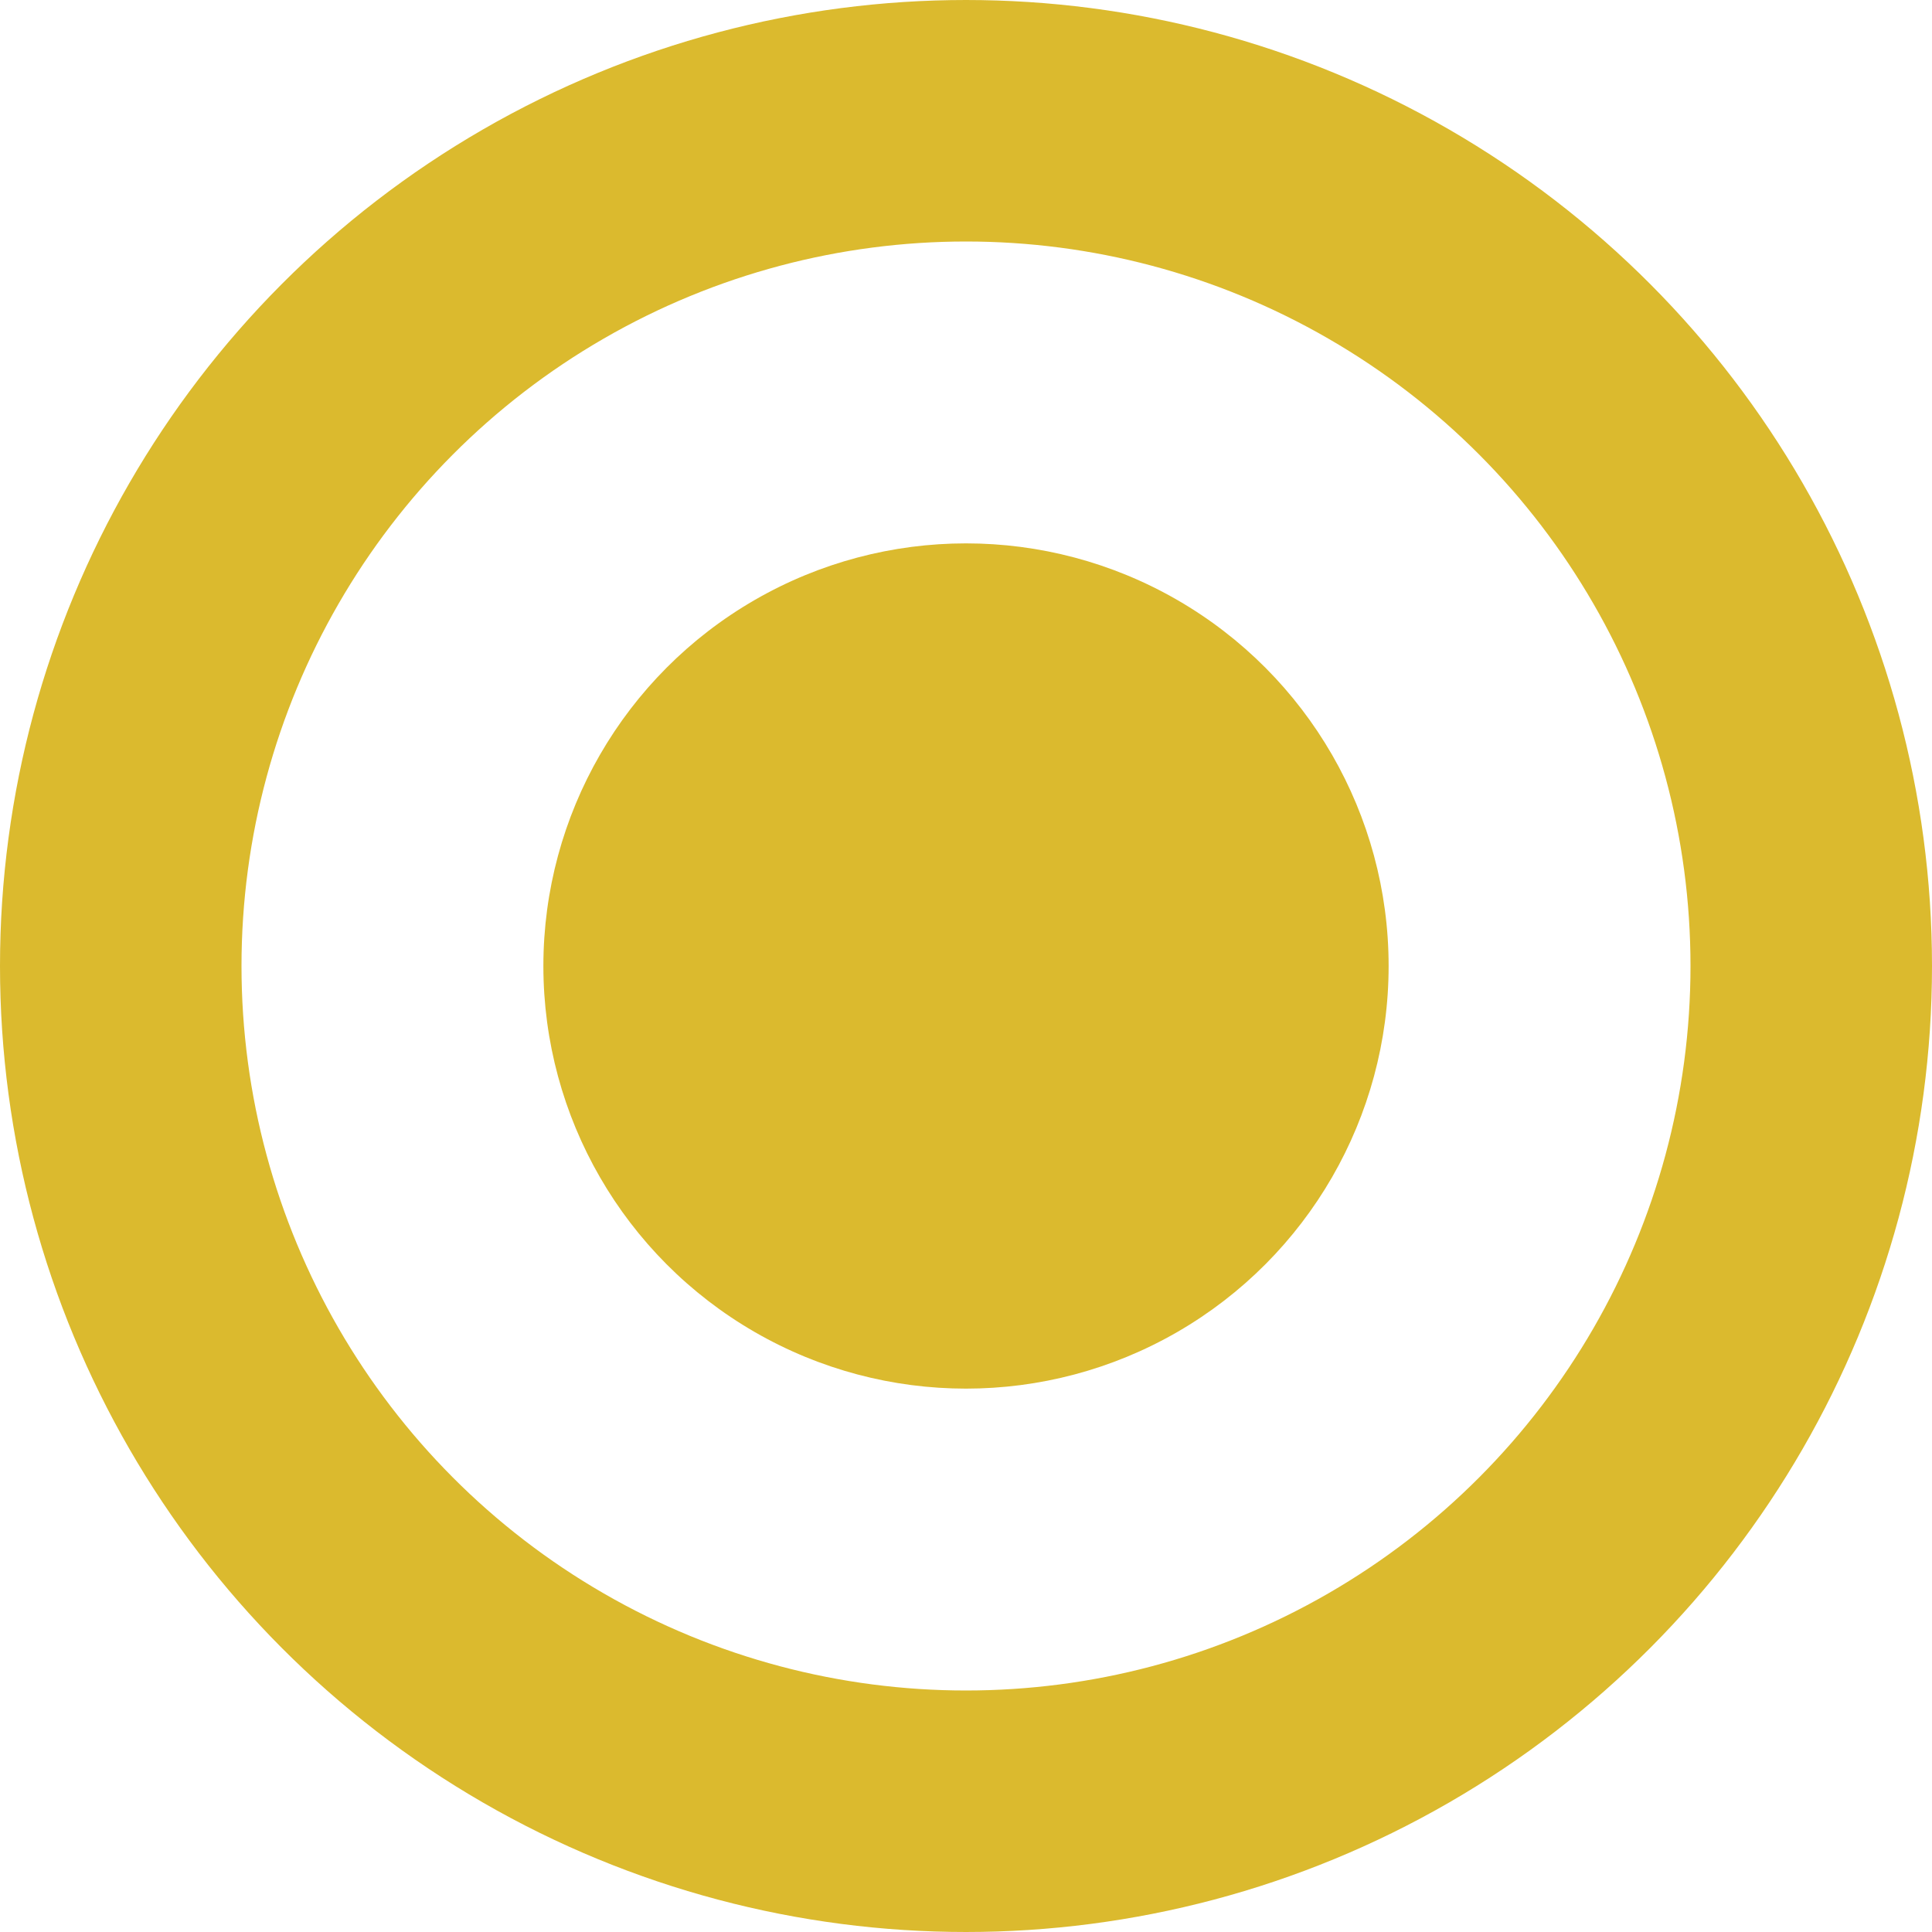 <svg xmlns="http://www.w3.org/2000/svg" width="32" height="32"><g data-name="グループ 12315" transform="translate(-416 -1796)"><g data-name="楕円形 60" transform="translate(416 1796)" fill="none" stroke="#dbba2e" stroke-width="4"><circle cx="16" cy="16" r="16" stroke="none"/><circle cx="16" cy="16" r="14"/></g><circle data-name="楕円形 61" cx="7" cy="7" r="7" transform="translate(425 1805)" fill="#dbba2e"/></g></svg>